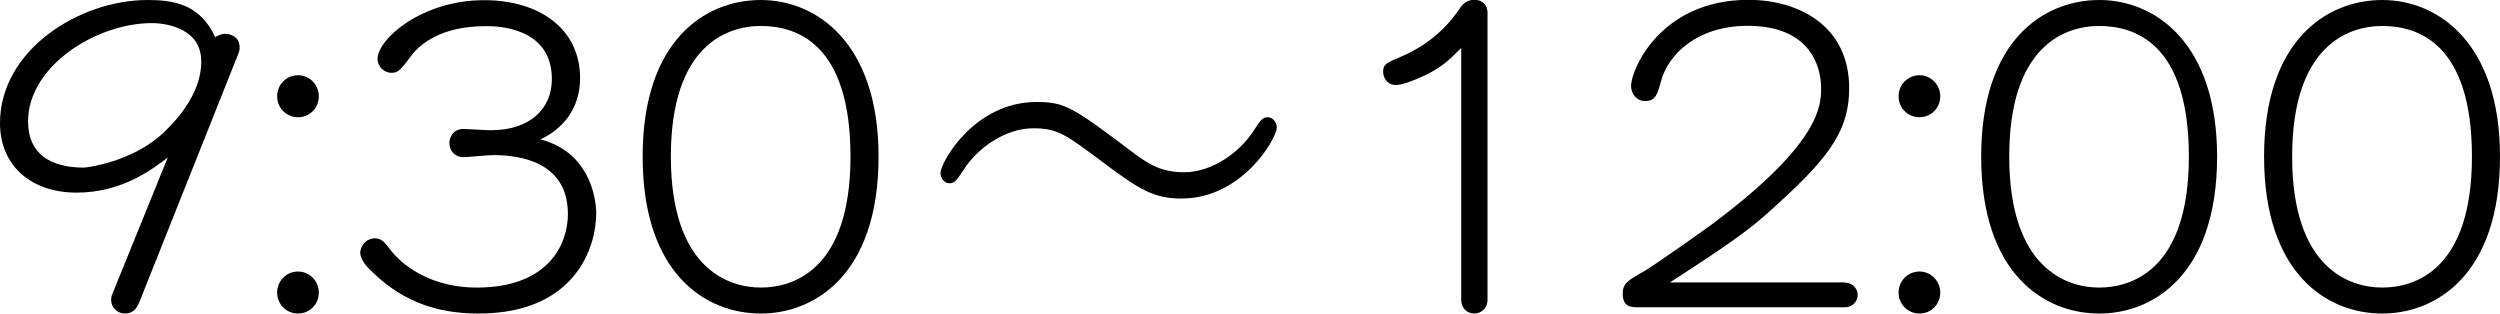 <?xml version="1.0" encoding="UTF-8"?><svg id="_レイヤー_2" xmlns="http://www.w3.org/2000/svg" viewBox="0 0 155.88 19.55"><defs><style>.cls-1{stroke-width:0px;}</style></defs><g id="_レイヤー_2-2"><path class="cls-1" d="M8.68,18.85c-.16.41-.41.7-.9.7-.46,0-.85-.39-.85-.82,0-.18.03-.31.08-.41l3.45-8.5c-.98.75-2.86,2.19-5.69,2.19S0,10.33,0,7.68C0,3.12,4.95,0,9.2,0c1.57,0,3.27.23,4.22,2.32.15-.1.39-.21.59-.21.13,0,.93.03.93.85,0,.15-.03.28-.08.39l-6.18,15.51ZM10.23,8.24c1.08-1.03,2.32-2.6,2.32-4.4,0-2.32-2.7-2.4-3.07-2.4C6,1.44,1.75,4.12,1.75,7.57c0,2.01,1.37,2.88,3.48,2.88.21,0,3.07-.36,5-2.21Z"/><path class="cls-1" d="M19.88,6c0,.75-.59,1.31-1.29,1.31-.75,0-1.31-.59-1.31-1.31s.57-1.31,1.31-1.31c.7,0,1.29.59,1.29,1.31ZM19.88,18.24c0,.75-.59,1.31-1.29,1.31-.75,0-1.31-.59-1.31-1.31s.57-1.31,1.31-1.31c.7,0,1.29.59,1.29,1.31Z"/><path class="cls-1" d="M37.17,13.39c0,1.83-1.16,6.16-7.34,6.16-2.83,0-5.02-.9-6.93-2.91-.21-.21-.44-.62-.44-.88,0-.33.28-.9.95-.9.39,0,.59.28,1,.8.21.26,1.83,2.27,5.33,2.27,4.48,0,5.67-2.73,5.67-4.58,0-3.25-2.96-3.68-4.66-3.68-.31,0-1.62.13-1.88.13-.46,0-.85-.36-.85-.88,0-.39.26-.88.88-.88.18,0,1.42.08,1.7.08,2.45,0,3.81-1.34,3.81-3.19,0-3.3-3.53-3.3-4.12-3.3-2.83,0-4.12,1.16-4.61,1.8-.72.95-.85,1.11-1.26,1.11-.52,0-.88-.44-.88-.85,0-1.26,2.76-3.68,6.65-3.68,3.37,0,5.98,1.73,5.98,4.87,0,1.93-1.13,3.19-2.47,3.81,2.86.75,3.48,3.32,3.48,4.71Z"/><path class="cls-1" d="M54.78,9.76c0,7.42-4.04,9.79-7.34,9.79-3.48,0-7.37-2.52-7.37-9.79S43.99,0,47.44,0s7.34,2.65,7.34,9.76ZM41.83,9.76c0,7.01,3.61,8.17,5.61,8.17s5.59-1.08,5.59-8.17-3.4-8.14-5.59-8.14-5.61,1.29-5.61,8.14Z"/><path class="cls-1" d="M70.78,9.61c.9.67,1.7,1.13,3.06,1.13,1.73,0,3.45-1.24,4.3-2.55.44-.67.57-.88.9-.88.36,0,.57.36.57.64,0,.67-2.14,4.43-5.95,4.43-1.75,0-2.68-.62-4.69-2.11-2.55-1.91-3.01-2.27-4.56-2.27-1.75,0-3.48,1.26-4.3,2.55-.41.62-.57.88-.9.88-.36,0-.57-.36-.57-.64,0-.67,2.11-4.43,5.98-4.43,1.83,0,2.27.33,6.16,3.25Z"/><path class="cls-1" d="M92.75,18.7c0,.52-.41.85-.82.85-.44,0-.82-.33-.82-.85V2.99c-.7.7-1.26,1.29-2.58,1.85-.33.15-1.08.46-1.49.46-.57,0-.8-.49-.8-.82,0-.46.21-.57,1.08-.93.41-.18,2.34-.95,3.73-3.07.21-.31.49-.49.88-.49.57,0,.82.39.82.8v17.9Z"/><path class="cls-1" d="M115.03,17.62c.46,0,.8.36.8.77s-.33.77-.8.77h-12.85c-.46,0-1,0-1-.85,0-.64.31-.82,1.37-1.42.46-.26,3.89-2.65,4.61-3.22,6.34-4.82,6.39-7.11,6.39-8.17,0-1.44-.75-3.89-4.58-3.89-3.09,0-4.95,1.73-5.41,3.48-.21.77-.33,1.21-.98,1.21-.57,0-.88-.49-.88-.95,0-1,1.83-5.36,7.32-5.36,3.04,0,6.28,1.55,6.28,5.51,0,2.86-1.52,4.58-5.02,7.73-1,.9-2.11,1.78-6.16,4.38h10.92Z"/><path class="cls-1" d="M120.98,6c0,.75-.59,1.31-1.29,1.31-.75,0-1.31-.59-1.31-1.31s.57-1.31,1.31-1.31c.7,0,1.29.59,1.29,1.31ZM120.98,18.24c0,.75-.59,1.31-1.29,1.31-.75,0-1.31-.59-1.31-1.31s.57-1.31,1.31-1.31c.7,0,1.29.59,1.29,1.31Z"/><path class="cls-1" d="M138.24,9.76c0,7.42-4.04,9.79-7.34,9.79-3.48,0-7.37-2.52-7.37-9.79s3.92-9.76,7.37-9.76,7.34,2.65,7.34,9.76ZM125.28,9.76c0,7.01,3.61,8.17,5.61,8.17s5.59-1.08,5.59-8.17-3.4-8.14-5.59-8.14-5.61,1.29-5.61,8.14Z"/><path class="cls-1" d="M155.88,9.76c0,7.42-4.04,9.79-7.34,9.79-3.48,0-7.37-2.52-7.37-9.79s3.92-9.76,7.37-9.76,7.34,2.65,7.34,9.76ZM142.92,9.76c0,7.01,3.61,8.17,5.62,8.17s5.59-1.08,5.59-8.17-3.4-8.14-5.59-8.14-5.62,1.29-5.62,8.14Z"/></g></svg>